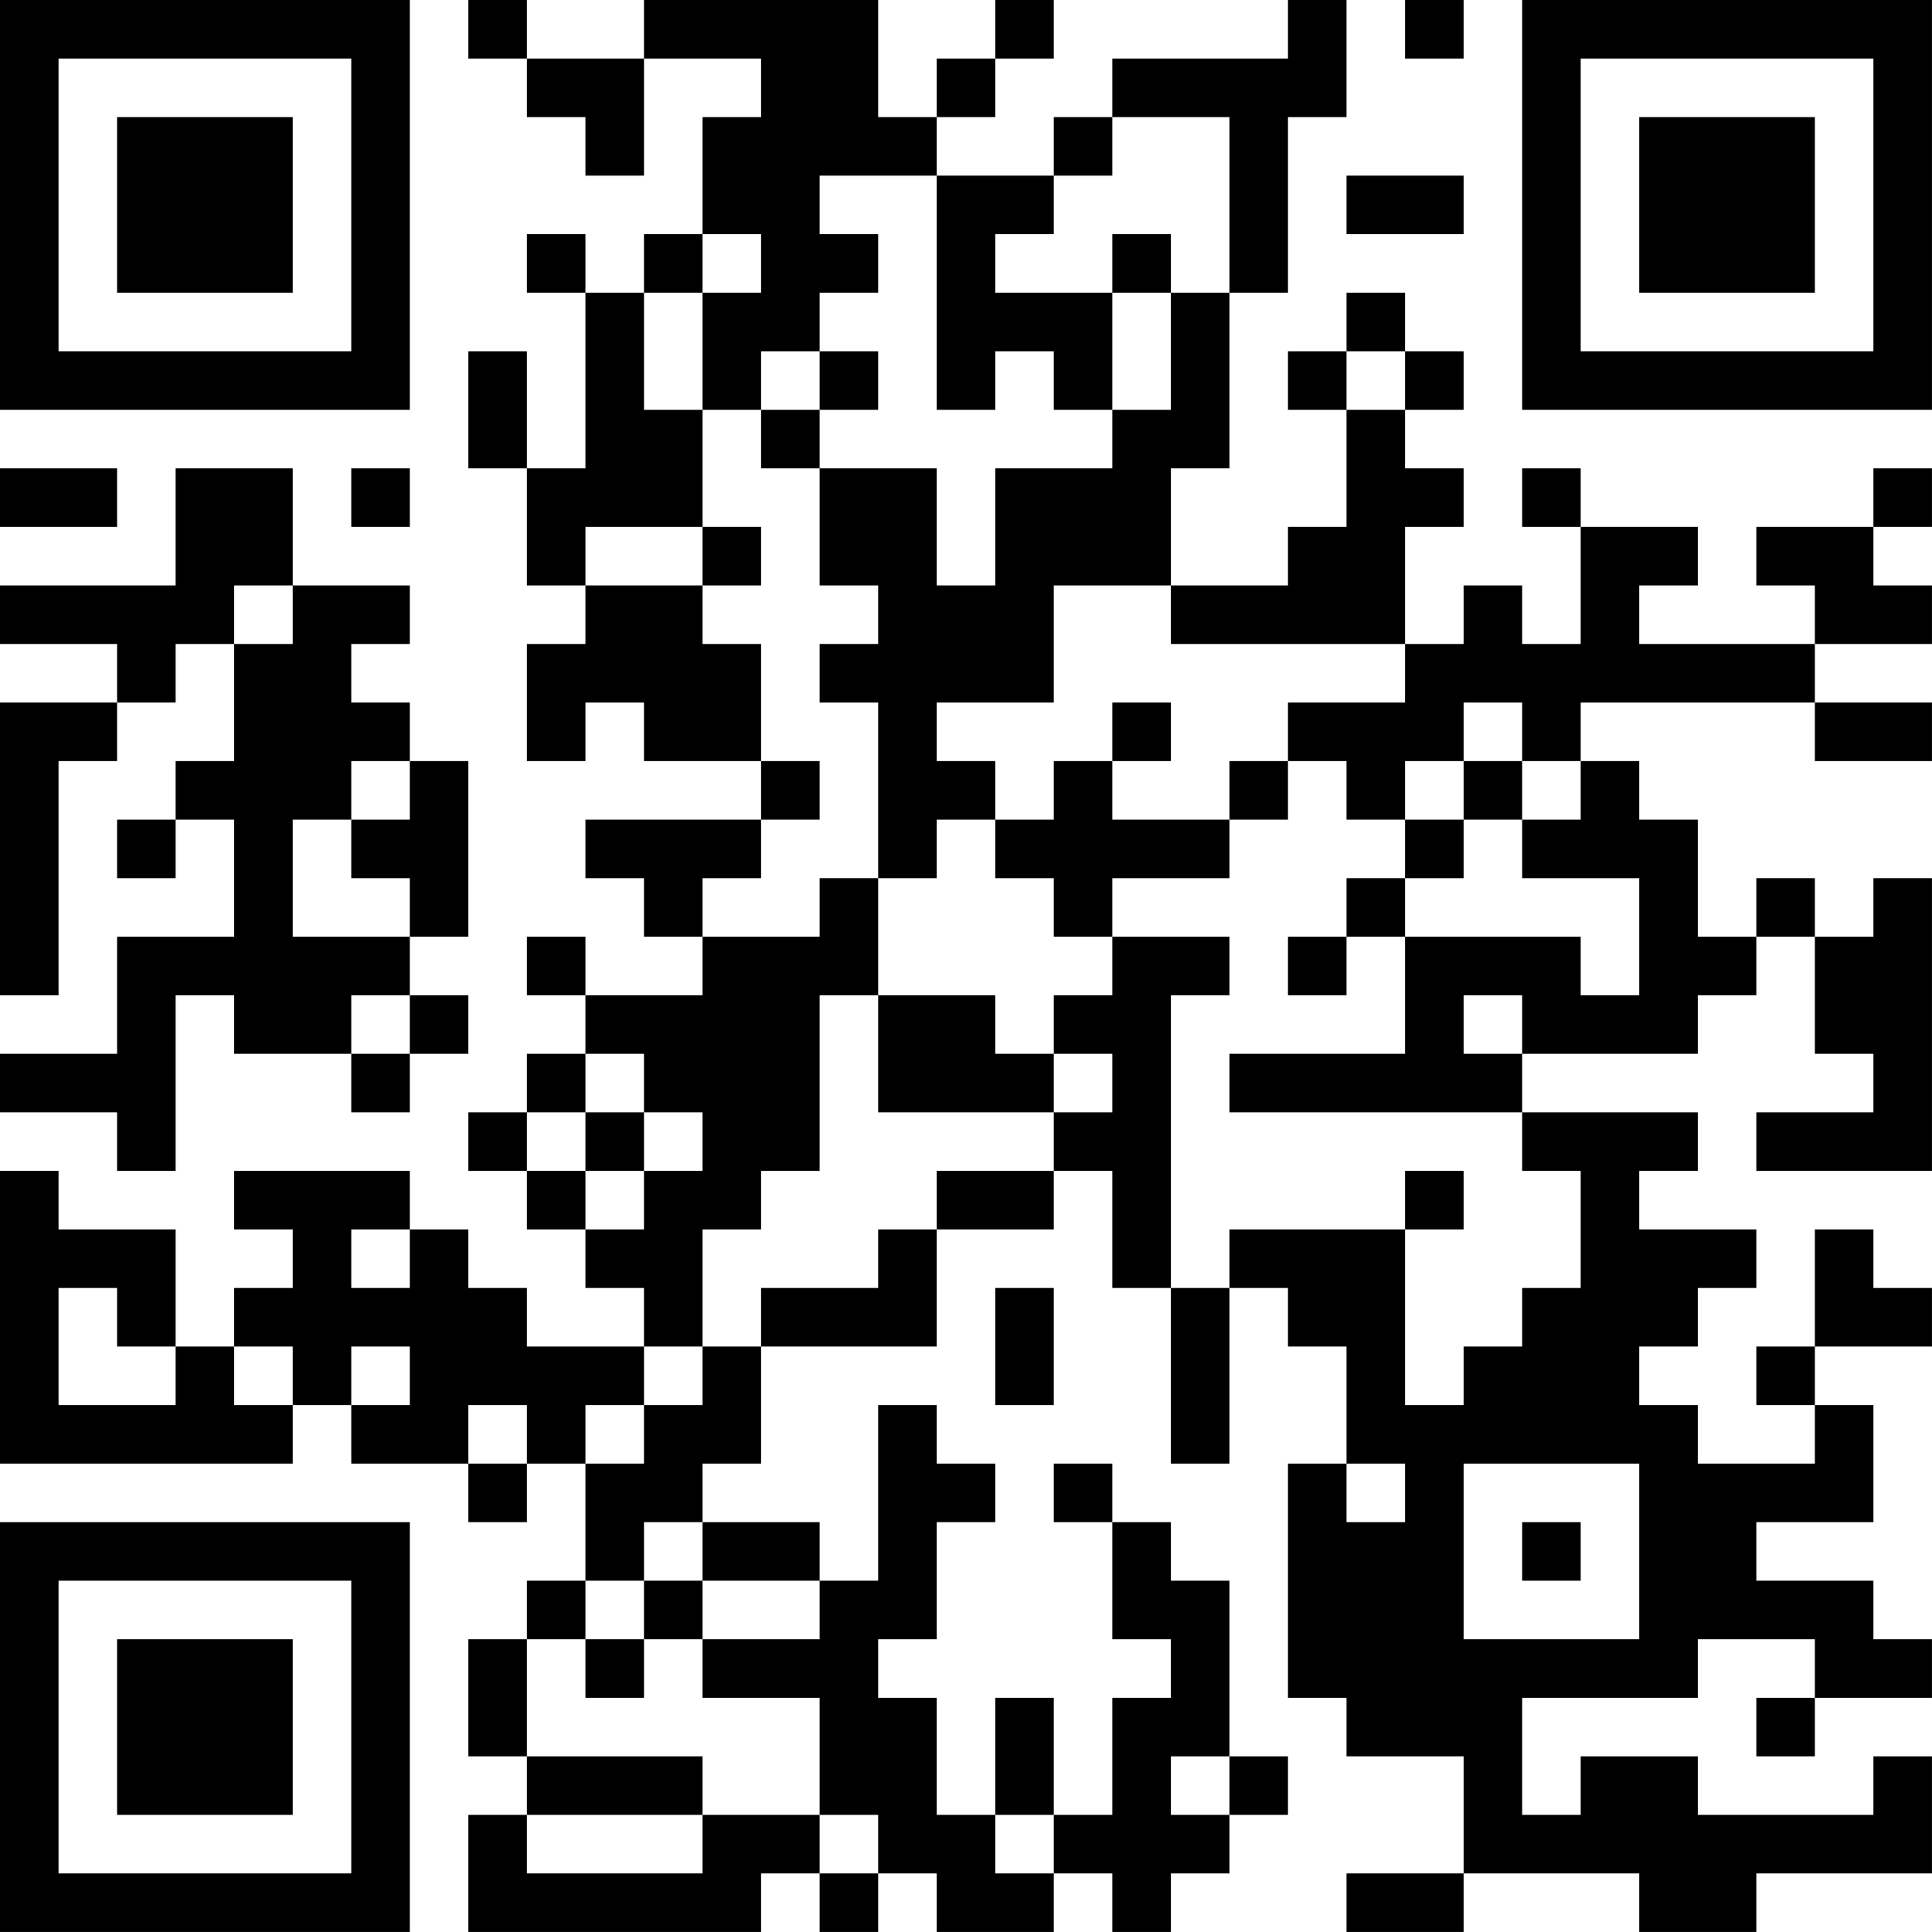<?xml version="1.0" encoding="UTF-8"?>
<svg xmlns="http://www.w3.org/2000/svg" version="1.1" width="400" height="400" viewBox="0 0 400 400"><rect x="0" y="0" width="400" height="400" fill="#ffffff"/><g transform="scale(12.121)"><g transform="translate(0,0)"><path fill-rule="evenodd" d="M8 0L8 1L9 1L9 2L10 2L10 3L11 3L11 1L13 1L13 2L12 2L12 4L11 4L11 5L10 5L10 4L9 4L9 5L10 5L10 8L9 8L9 6L8 6L8 8L9 8L9 10L10 10L10 11L9 11L9 13L10 13L10 12L11 12L11 13L13 13L13 14L10 14L10 15L11 15L11 16L12 16L12 17L10 17L10 16L9 16L9 17L10 17L10 18L9 18L9 19L8 19L8 20L9 20L9 21L10 21L10 22L11 22L11 23L9 23L9 22L8 22L8 21L7 21L7 20L4 20L4 21L5 21L5 22L4 22L4 23L3 23L3 21L1 21L1 20L0 20L0 25L5 25L5 24L6 24L6 25L8 25L8 26L9 26L9 25L10 25L10 27L9 27L9 28L8 28L8 30L9 30L9 31L8 31L8 33L13 33L13 32L14 32L14 33L15 33L15 32L16 32L16 33L18 33L18 32L19 32L19 33L20 33L20 32L21 32L21 31L22 31L22 30L21 30L21 27L20 27L20 26L19 26L19 25L18 25L18 26L19 26L19 28L20 28L20 29L19 29L19 31L18 31L18 29L17 29L17 31L16 31L16 29L15 29L15 28L16 28L16 26L17 26L17 25L16 25L16 24L15 24L15 27L14 27L14 26L12 26L12 25L13 25L13 23L16 23L16 21L18 21L18 20L19 20L19 22L20 22L20 25L21 25L21 22L22 22L22 23L23 23L23 25L22 25L22 29L23 29L23 30L25 30L25 32L23 32L23 33L25 33L25 32L28 32L28 33L30 33L30 32L33 32L33 30L32 30L32 31L29 31L29 30L27 30L27 31L26 31L26 29L29 29L29 28L31 28L31 29L30 29L30 30L31 30L31 29L33 29L33 28L32 28L32 27L30 27L30 26L32 26L32 24L31 24L31 23L33 23L33 22L32 22L32 21L31 21L31 23L30 23L30 24L31 24L31 25L29 25L29 24L28 24L28 23L29 23L29 22L30 22L30 21L28 21L28 20L29 20L29 19L26 19L26 18L29 18L29 17L30 17L30 16L31 16L31 18L32 18L32 19L30 19L30 20L33 20L33 15L32 15L32 16L31 16L31 15L30 15L30 16L29 16L29 14L28 14L28 13L27 13L27 12L31 12L31 13L33 13L33 12L31 12L31 11L33 11L33 10L32 10L32 9L33 9L33 8L32 8L32 9L30 9L30 10L31 10L31 11L28 11L28 10L29 10L29 9L27 9L27 8L26 8L26 9L27 9L27 11L26 11L26 10L25 10L25 11L24 11L24 9L25 9L25 8L24 8L24 7L25 7L25 6L24 6L24 5L23 5L23 6L22 6L22 7L23 7L23 9L22 9L22 10L20 10L20 8L21 8L21 5L22 5L22 2L23 2L23 0L22 0L22 1L19 1L19 2L18 2L18 3L16 3L16 2L17 2L17 1L18 1L18 0L17 0L17 1L16 1L16 2L15 2L15 0L11 0L11 1L9 1L9 0ZM24 0L24 1L25 1L25 0ZM19 2L19 3L18 3L18 4L17 4L17 5L19 5L19 7L18 7L18 6L17 6L17 7L16 7L16 3L14 3L14 4L15 4L15 5L14 5L14 6L13 6L13 7L12 7L12 5L13 5L13 4L12 4L12 5L11 5L11 7L12 7L12 9L10 9L10 10L12 10L12 11L13 11L13 13L14 13L14 14L13 14L13 15L12 15L12 16L14 16L14 15L15 15L15 17L14 17L14 20L13 20L13 21L12 21L12 23L11 23L11 24L10 24L10 25L11 25L11 24L12 24L12 23L13 23L13 22L15 22L15 21L16 21L16 20L18 20L18 19L19 19L19 18L18 18L18 17L19 17L19 16L21 16L21 17L20 17L20 22L21 22L21 21L24 21L24 24L25 24L25 23L26 23L26 22L27 22L27 20L26 20L26 19L21 19L21 18L24 18L24 16L27 16L27 17L28 17L28 15L26 15L26 14L27 14L27 13L26 13L26 12L25 12L25 13L24 13L24 14L23 14L23 13L22 13L22 12L24 12L24 11L20 11L20 10L18 10L18 12L16 12L16 13L17 13L17 14L16 14L16 15L15 15L15 12L14 12L14 11L15 11L15 10L14 10L14 8L16 8L16 10L17 10L17 8L19 8L19 7L20 7L20 5L21 5L21 2ZM23 3L23 4L25 4L25 3ZM19 4L19 5L20 5L20 4ZM14 6L14 7L13 7L13 8L14 8L14 7L15 7L15 6ZM23 6L23 7L24 7L24 6ZM0 8L0 9L2 9L2 8ZM3 8L3 10L0 10L0 11L2 11L2 12L0 12L0 17L1 17L1 13L2 13L2 12L3 12L3 11L4 11L4 13L3 13L3 14L2 14L2 15L3 15L3 14L4 14L4 16L2 16L2 18L0 18L0 19L2 19L2 20L3 20L3 17L4 17L4 18L6 18L6 19L7 19L7 18L8 18L8 17L7 17L7 16L8 16L8 13L7 13L7 12L6 12L6 11L7 11L7 10L5 10L5 8ZM6 8L6 9L7 9L7 8ZM12 9L12 10L13 10L13 9ZM4 10L4 11L5 11L5 10ZM19 12L19 13L18 13L18 14L17 14L17 15L18 15L18 16L19 16L19 15L21 15L21 14L22 14L22 13L21 13L21 14L19 14L19 13L20 13L20 12ZM6 13L6 14L5 14L5 16L7 16L7 15L6 15L6 14L7 14L7 13ZM25 13L25 14L24 14L24 15L23 15L23 16L22 16L22 17L23 17L23 16L24 16L24 15L25 15L25 14L26 14L26 13ZM6 17L6 18L7 18L7 17ZM15 17L15 19L18 19L18 18L17 18L17 17ZM25 17L25 18L26 18L26 17ZM10 18L10 19L9 19L9 20L10 20L10 21L11 21L11 20L12 20L12 19L11 19L11 18ZM10 19L10 20L11 20L11 19ZM24 20L24 21L25 21L25 20ZM6 21L6 22L7 22L7 21ZM1 22L1 24L3 24L3 23L2 23L2 22ZM17 22L17 24L18 24L18 22ZM4 23L4 24L5 24L5 23ZM6 23L6 24L7 24L7 23ZM8 24L8 25L9 25L9 24ZM23 25L23 26L24 26L24 25ZM25 25L25 28L28 28L28 25ZM11 26L11 27L10 27L10 28L9 28L9 30L12 30L12 31L9 31L9 32L12 32L12 31L14 31L14 32L15 32L15 31L14 31L14 29L12 29L12 28L14 28L14 27L12 27L12 26ZM26 26L26 27L27 27L27 26ZM11 27L11 28L10 28L10 29L11 29L11 28L12 28L12 27ZM20 30L20 31L21 31L21 30ZM17 31L17 32L18 32L18 31ZM0 0L0 7L7 7L7 0ZM1 1L1 6L6 6L6 1ZM2 2L2 5L5 5L5 2ZM26 0L26 7L33 7L33 0ZM27 1L27 6L32 6L32 1ZM28 2L28 5L31 5L31 2ZM0 26L0 33L7 33L7 26ZM1 27L1 32L6 32L6 27ZM2 28L2 31L5 31L5 28Z" fill="#000000"/></g></g></svg>

